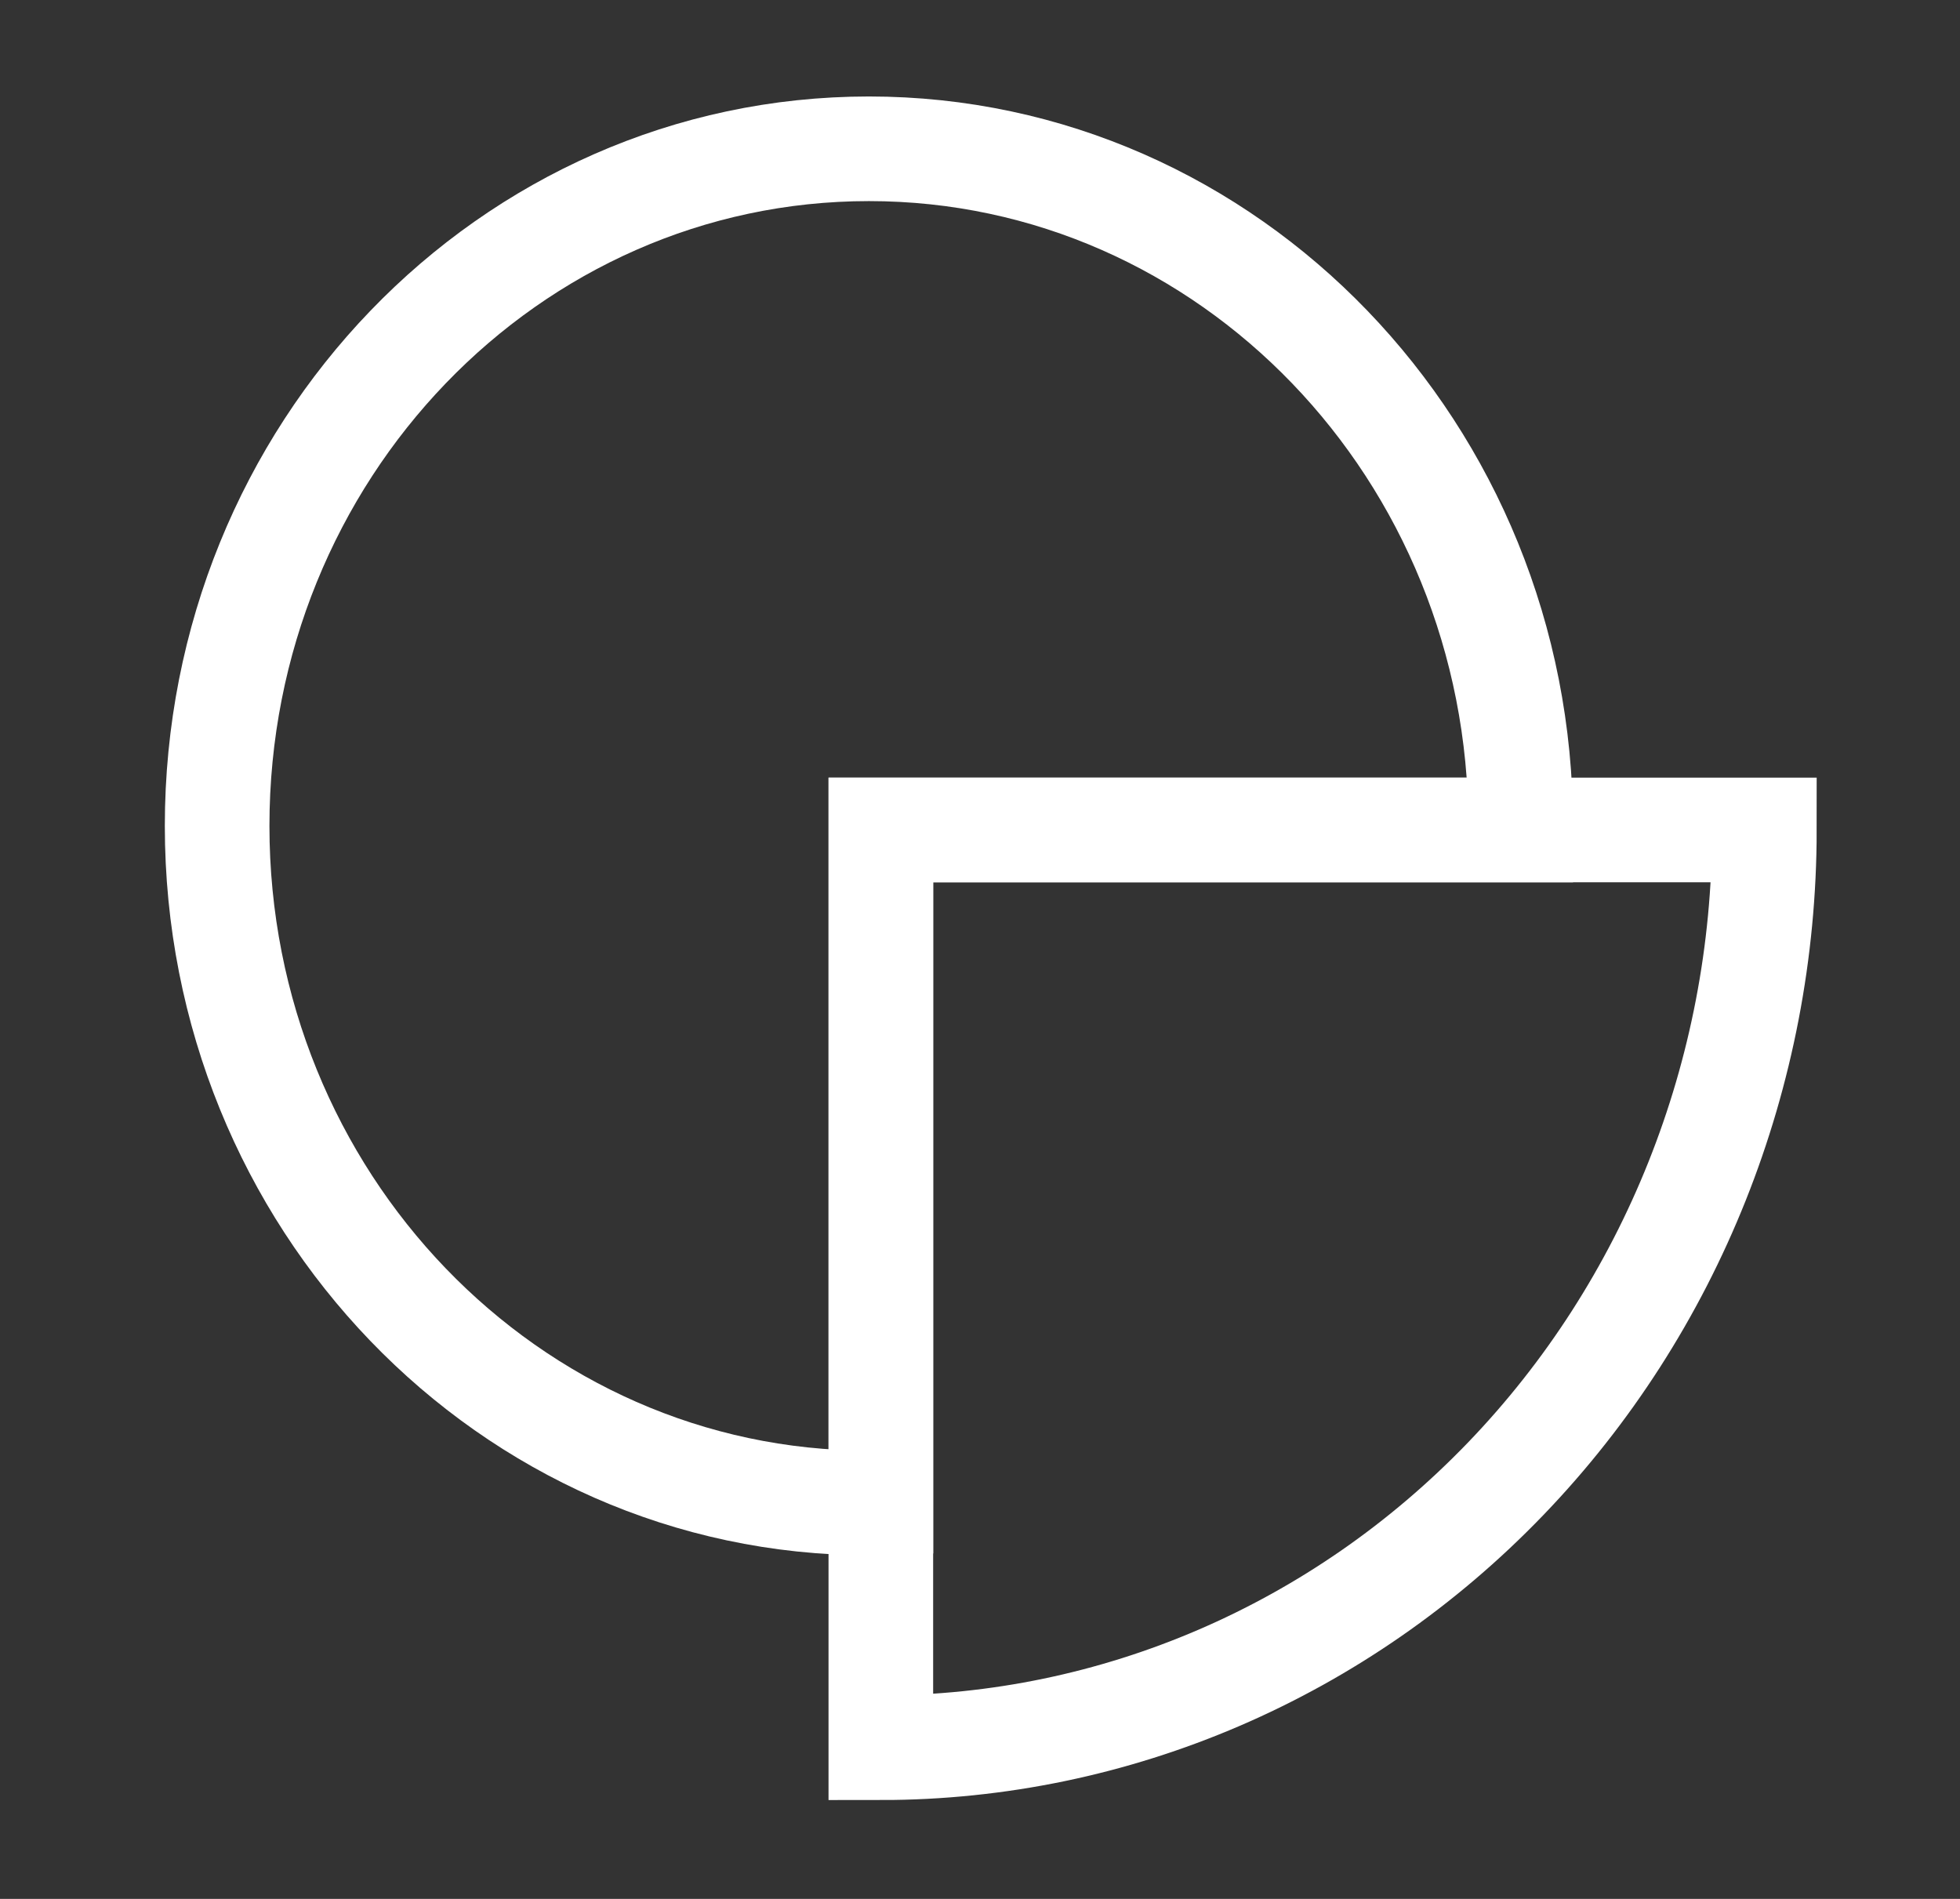 <svg width="32" height="31" viewBox="0 0 32 31" fill="none" xmlns="http://www.w3.org/2000/svg">
<rect x="0" y="0" width="32" height="31" fill="#333333" stroke="none"/>
<mask id="mask0_2447_386" style="mask-type:luminance" maskUnits="userSpaceOnUse" x="0" y="0" width="32" height="31">
<path d="M31.697 0H0.697V31H31.697V0Z" fill="white"/>
</mask>
<g mask="url(#mask0_2447_386)">
<path d="M28.806 13.549C28.806 17.523 27.286 21.333 24.581 24.143C21.876 26.953 18.207 28.532 14.381 28.532V13.549H28.806Z" stroke="white" stroke-width="1.708" stroke-miterlimit="10" stroke-linecap="round"/>
<path d="M24.828 13.483C24.828 13.505 24.828 13.527 24.828 13.549H14.382V24.533C14.317 24.535 14.252 24.536 14.187 24.536C8.309 24.536 3.545 19.587 3.545 13.483C3.545 7.378 8.309 2.429 14.187 2.429C20.064 2.429 24.828 7.378 24.828 13.483Z" stroke="white" stroke-width="1.708" stroke-miterlimit="10" stroke-linecap="round"/>
</g>
</svg>
